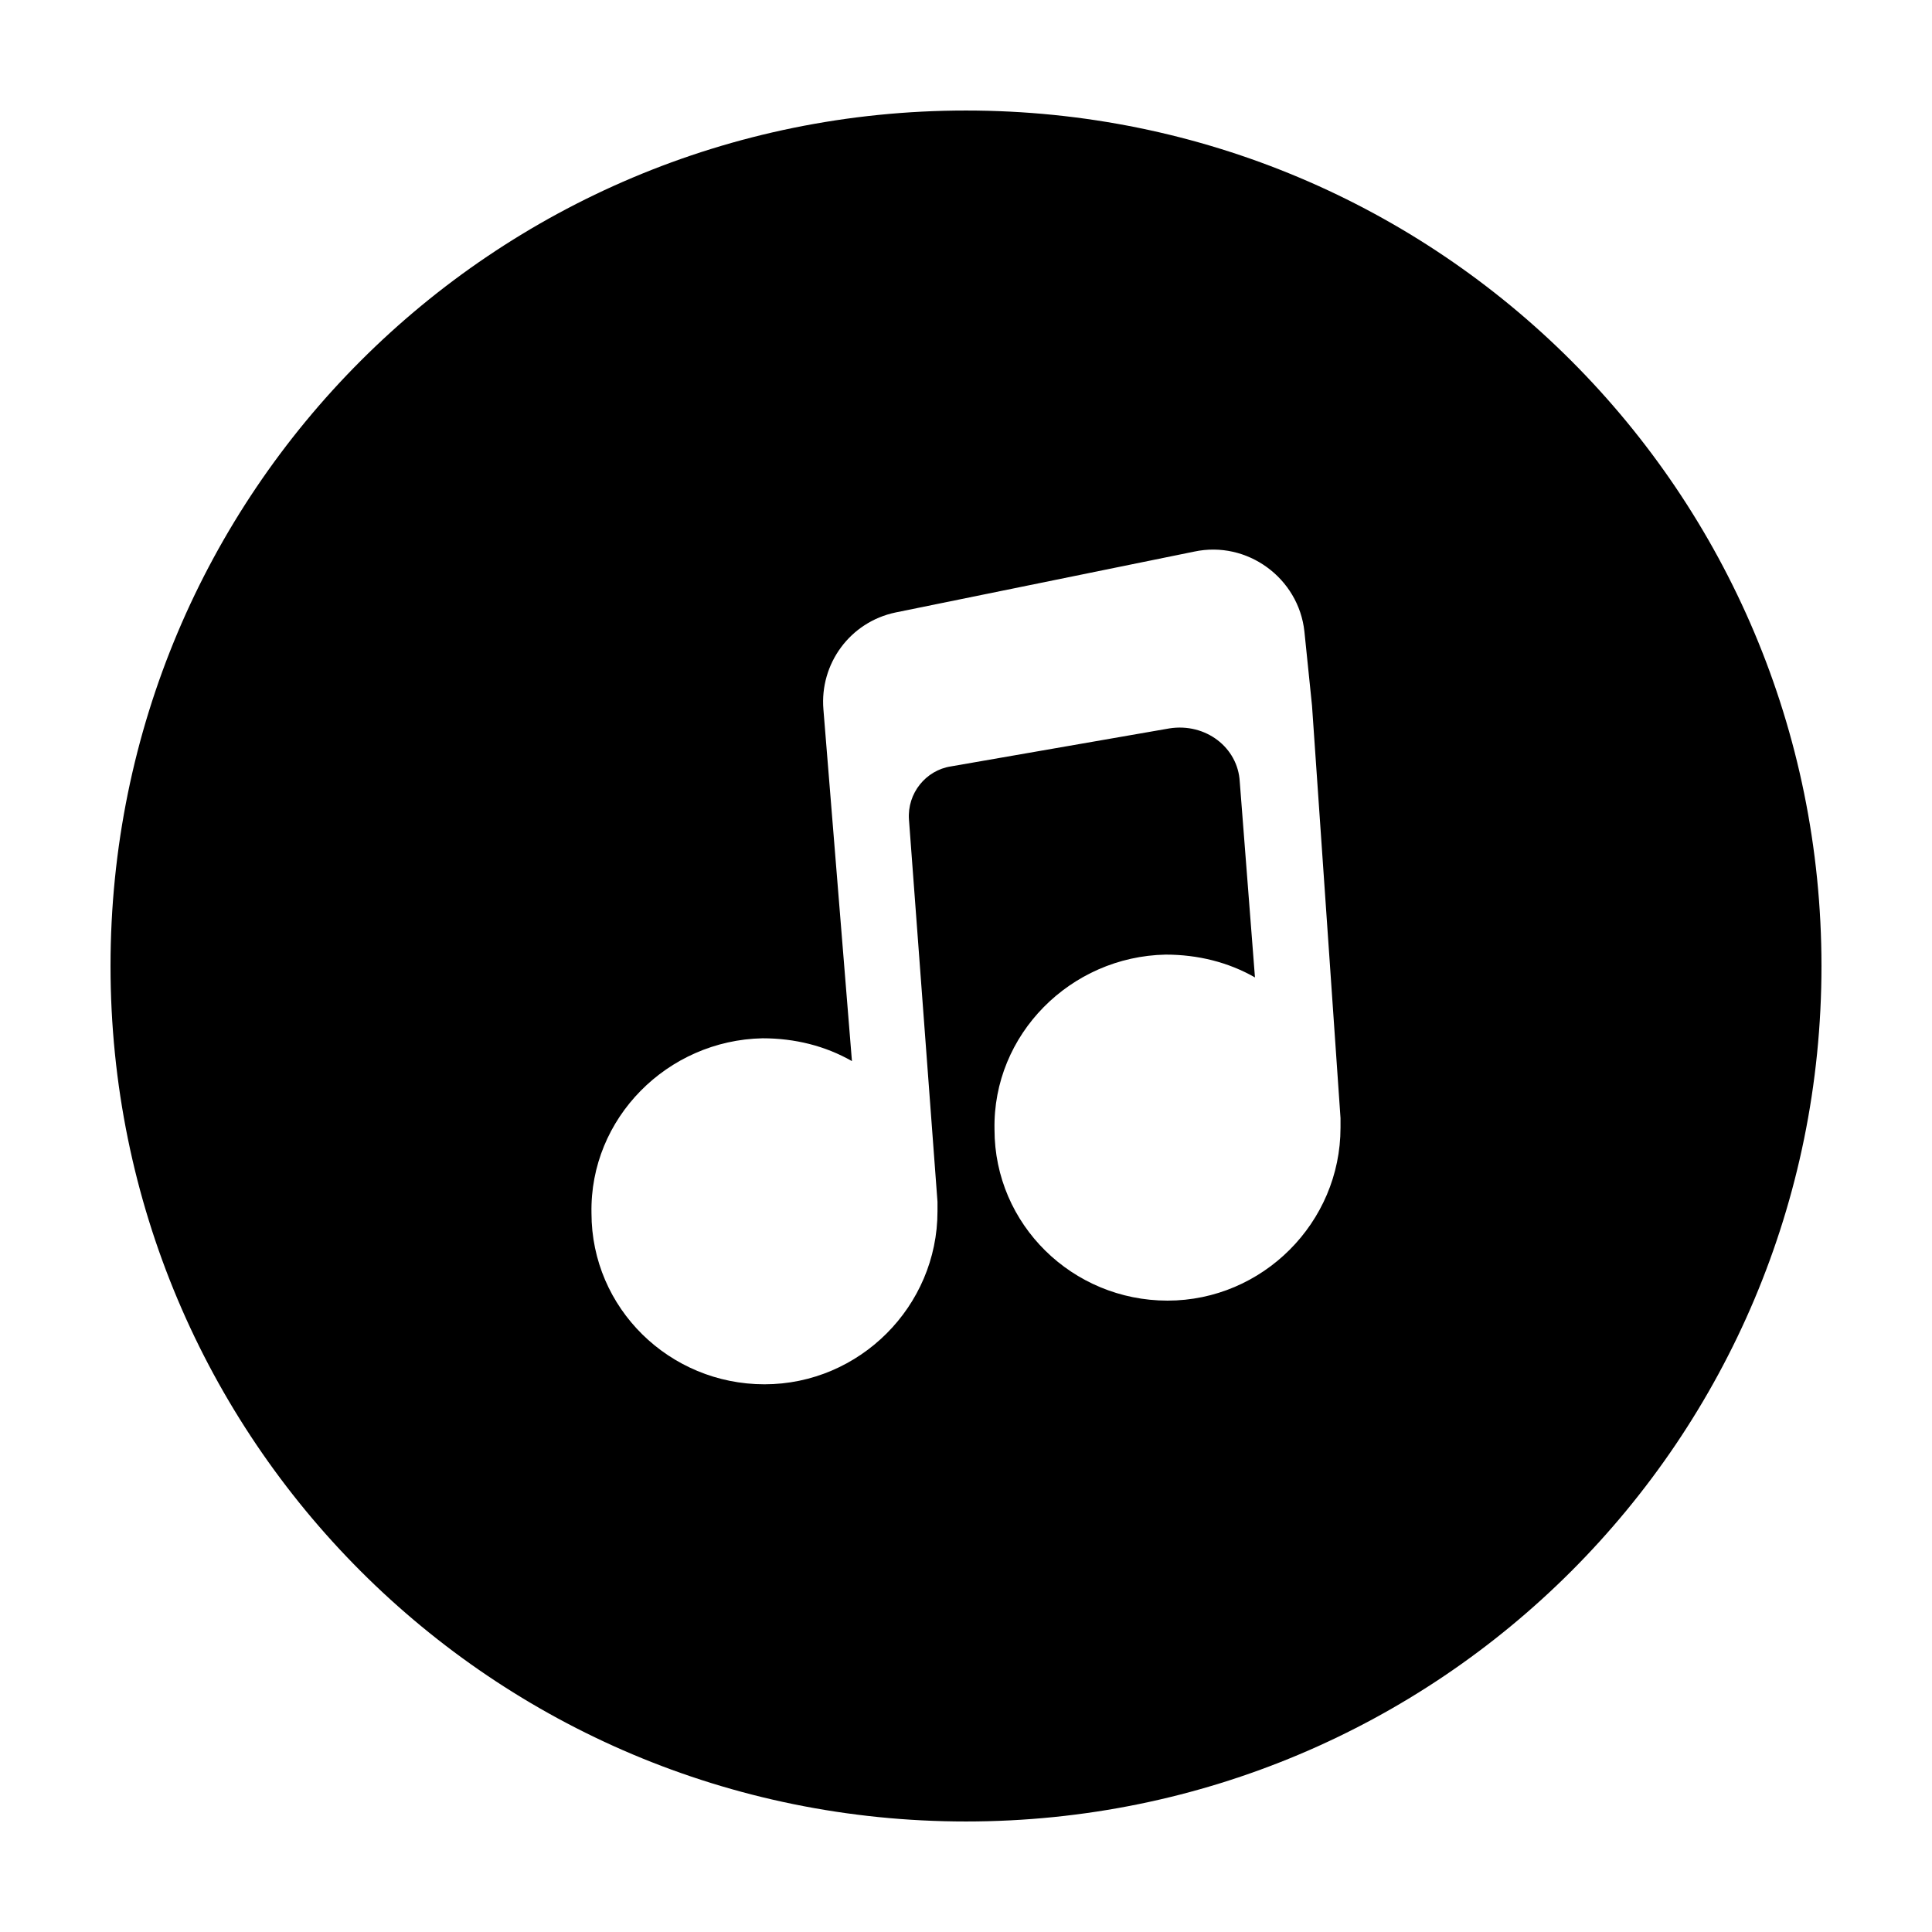 <?xml version="1.0" encoding="UTF-8"?>
<!-- Uploaded to: SVG Repo, www.svgrepo.com, Generator: SVG Repo Mixer Tools -->
<svg fill="#000000" width="800px" height="800px" version="1.1" viewBox="144 144 512 512" xmlns="http://www.w3.org/2000/svg">
 <path d="m400 173.29c-125.45 0-226.71 101.27-226.71 226.71s101.27 226.71 226.71 226.71 226.71-101.27 226.71-226.71c-0.004-125.45-101.27-226.71-226.71-226.71zm99.25 269.54c0 25.191-20.656 45.848-45.848 45.848s-45.848-20.152-45.848-45.344c-0.504-25.191 20.152-45.848 45.344-46.352 8.566 0 16.625 2.016 23.68 6.047l-4.031-51.891c-0.504-9.07-9.07-15.617-18.641-14.105l-57.938 10.078c-6.551 1.008-11.586 7.055-11.082 14.105l7.559 101.27v2.519c0 25.191-20.656 45.848-45.848 45.848s-45.848-20.152-45.848-45.344c-0.504-25.191 20.152-45.848 45.344-46.352 8.566 0 16.625 2.016 23.68 6.047l-7.559-93.203c-1.008-12.09 7.055-23.176 19.145-25.695l79.098-16.121c14.105-3.023 27.711 7.055 29.223 21.16l2.016 19.648 7.555 109.32v2.519z"/>
</svg>